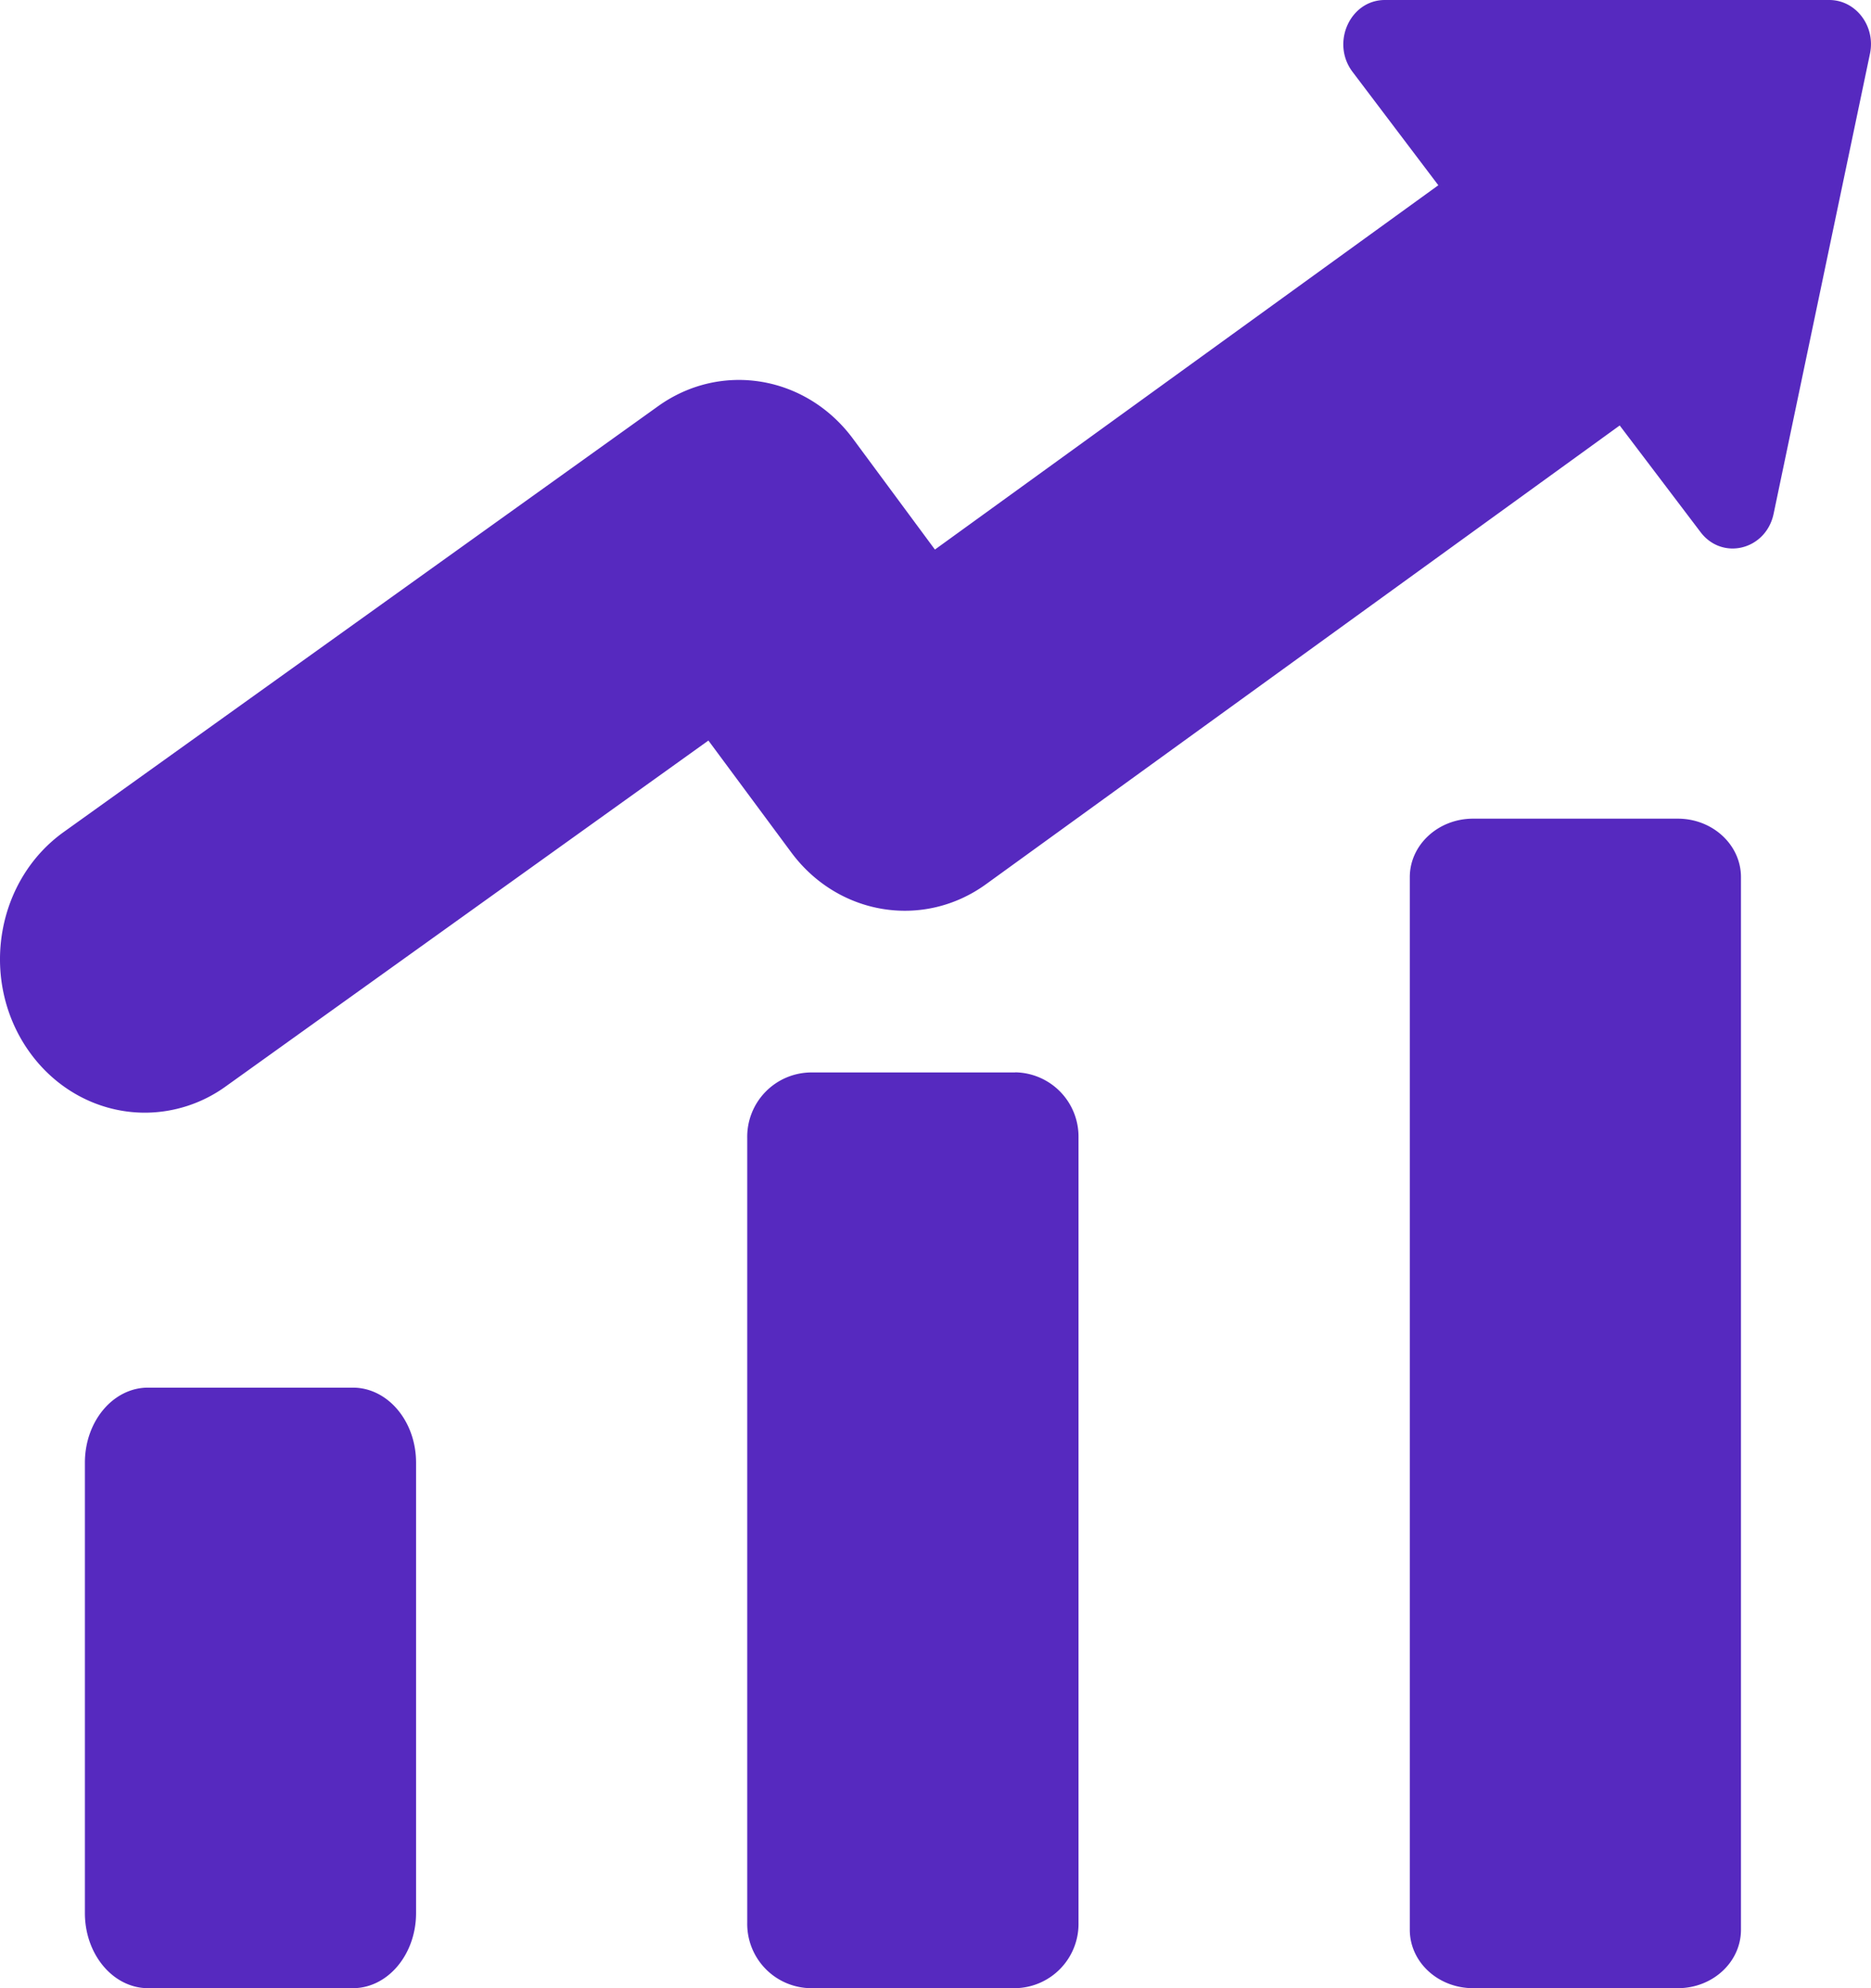 <svg width="16" height="17" viewBox="0 0 16 17" xmlns="http://www.w3.org/2000/svg">
    <path d="M3.017 11.865c.299 0 .541.287.541.642v3.85c0 .355-.242.643-.541.643h-1.75c-.299 0-.541-.288-.541-.642v-3.851c0-.355.242-.642.54-.642h1.75zm5.665-2.696a.55.55 0 0 1 .541.56v6.712a.55.55 0 0 1-.54.559H6.931a.55.55 0 0 1-.541-.56V9.729a.55.55 0 0 1 .541-.559h1.75zM14.348 7c.298 0 .54.224.54.5v9c0 .277-.242.5-.54.5h-1.75c-.3 0-.542-.223-.542-.5v-9c0-.276.243-.5.541-.5zM15.643 0c.228 0 .398.224.348.46l-.824 3.934c-.066.309-.44.402-.626.154l-.69-.91-5.417 3.921c-.537.39-1.27.269-1.67-.274l-.706-.953-4.127 2.957a1.184 1.184 0 0 1-.692.225c-.398 0-.787-.203-1.027-.578-.382-.6-.234-1.416.333-1.822l5.083-3.641c.538-.385 1.265-.263 1.666.278l.701.948L12.3 1.584l-.734-.97C11.38.367 11.545 0 11.843 0h3.8z" fill="#5629BF" fill-rule="evenodd"/>
</svg>
